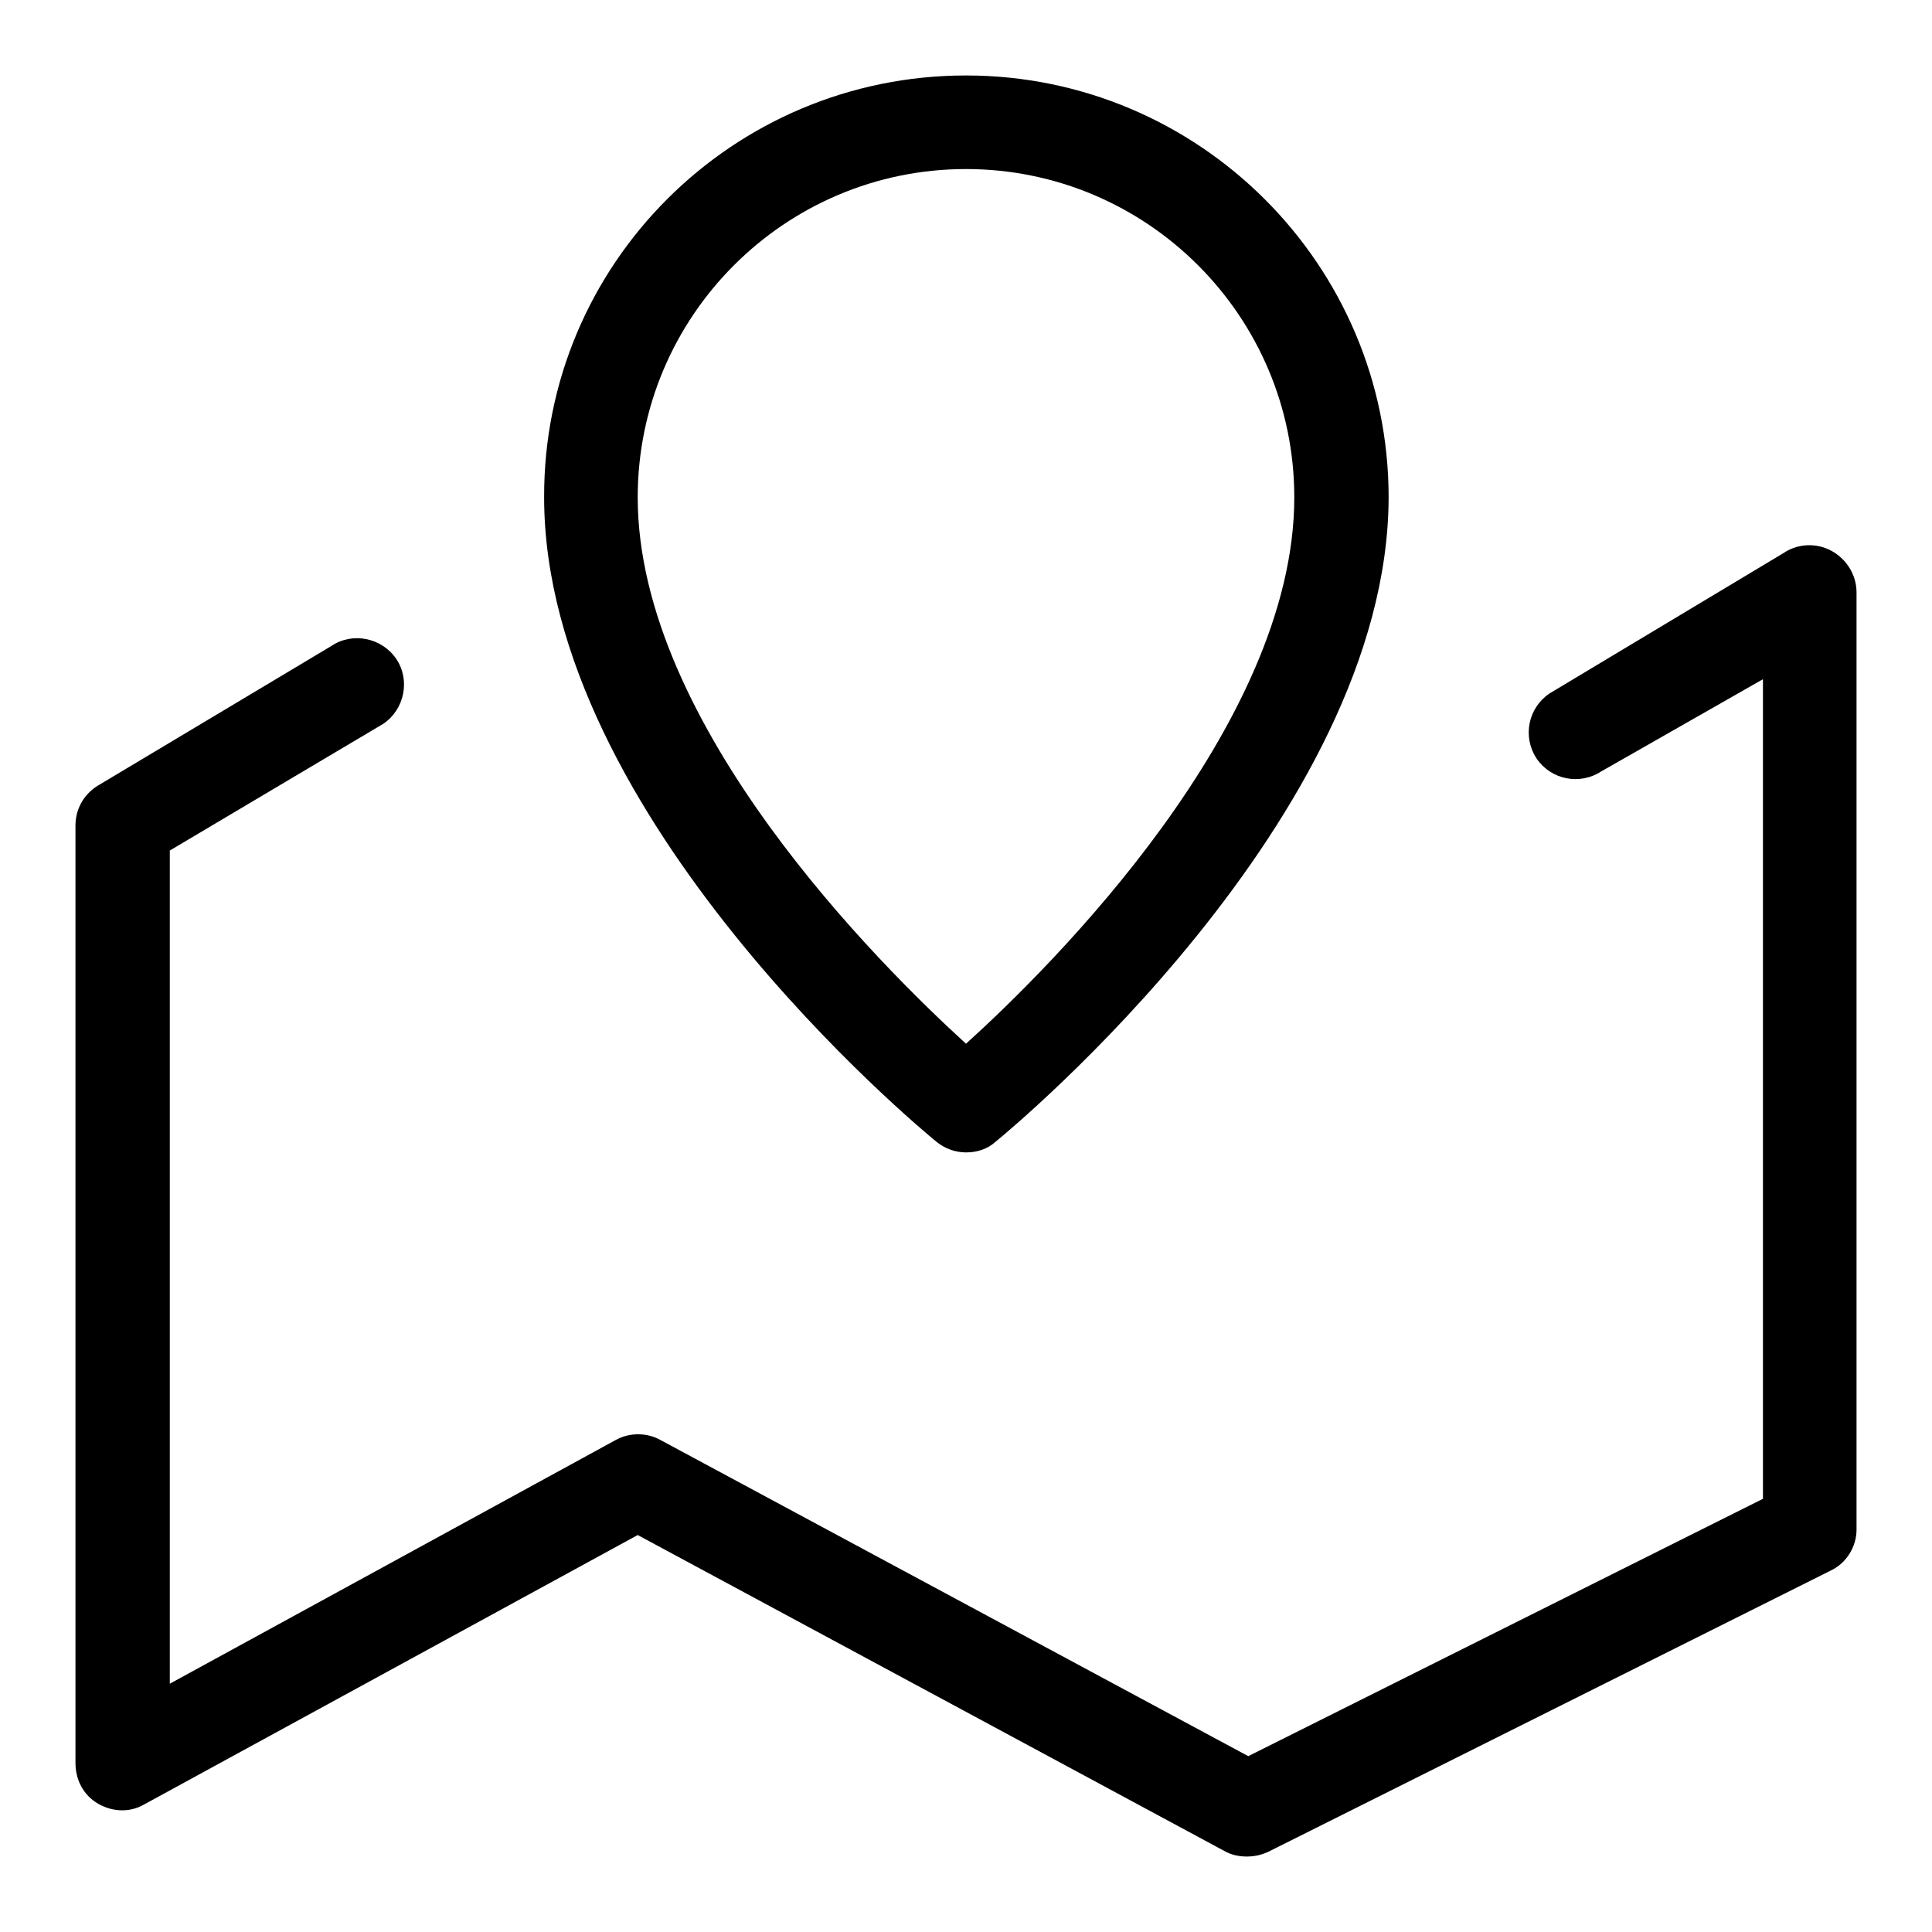<?xml version="1.0" encoding="utf-8"?>
<!-- Svg Vector Icons : http://www.onlinewebfonts.com/icon -->
<!DOCTYPE svg PUBLIC "-//W3C//DTD SVG 1.1//EN" "http://www.w3.org/Graphics/SVG/1.1/DTD/svg11.dtd">
<svg version="1.1" xmlns="http://www.w3.org/2000/svg" xmlns:xlink="http://www.w3.org/1999/xlink" x="0px" y="0px" viewBox="0 0 256 256" enable-background="new 0 0 256 256" xml:space="preserve">
<g> <path fill="#000000" d="M131.9,151.3c-1.1,1-2.5,1.4-3.9,1.4c-1.4,0-2.8-0.5-3.9-1.4c-2.1-1.7-52-43-52-85.4C72,35,97.1,10,128,10 c30.9,0,56,25.1,56,55.9C183.9,108.3,134,149.6,131.9,151.3L131.9,151.3z M128,22.4c-24,0-43.5,19.5-43.5,43.5 c0,30.2,32.1,62,43.5,72.4c11.4-10.3,43.5-42.2,43.5-72.4C171.5,41.9,152,22.4,128,22.4L128,22.4z M242.6,208.1L168,245.4 c-0.9,0.4-1.8,0.6-2.8,0.6c-1,0-2-0.2-2.9-0.7l-77.8-41.9l-65.4,35.7c-1.9,1.1-4.2,1-6.1-0.1c-1.9-1.1-3-3.1-3-5.4V109.4 c0-2.1,1-4,2.8-5.2l31.1-18.6c2.8-1.9,6.7-1.1,8.6,1.7c1.9,2.8,1.1,6.7-1.7,8.6l-28.3,16.8v110.4l59.1-32.3c1.8-1,4.1-1,5.9,0 l77.9,41.9l68.2-34.1V90l-21.4,12.2c-2.9,1.9-6.7,1.1-8.6-1.7c-1.9-2.9-1.1-6.7,1.7-8.6l31-18.6c1.9-1.3,4.4-1.4,6.4-0.3 c2,1.1,3.3,3.2,3.3,5.5v124.2C246,204.9,244.7,207.1,242.6,208.1L242.6,208.1z"/></g>
</svg>